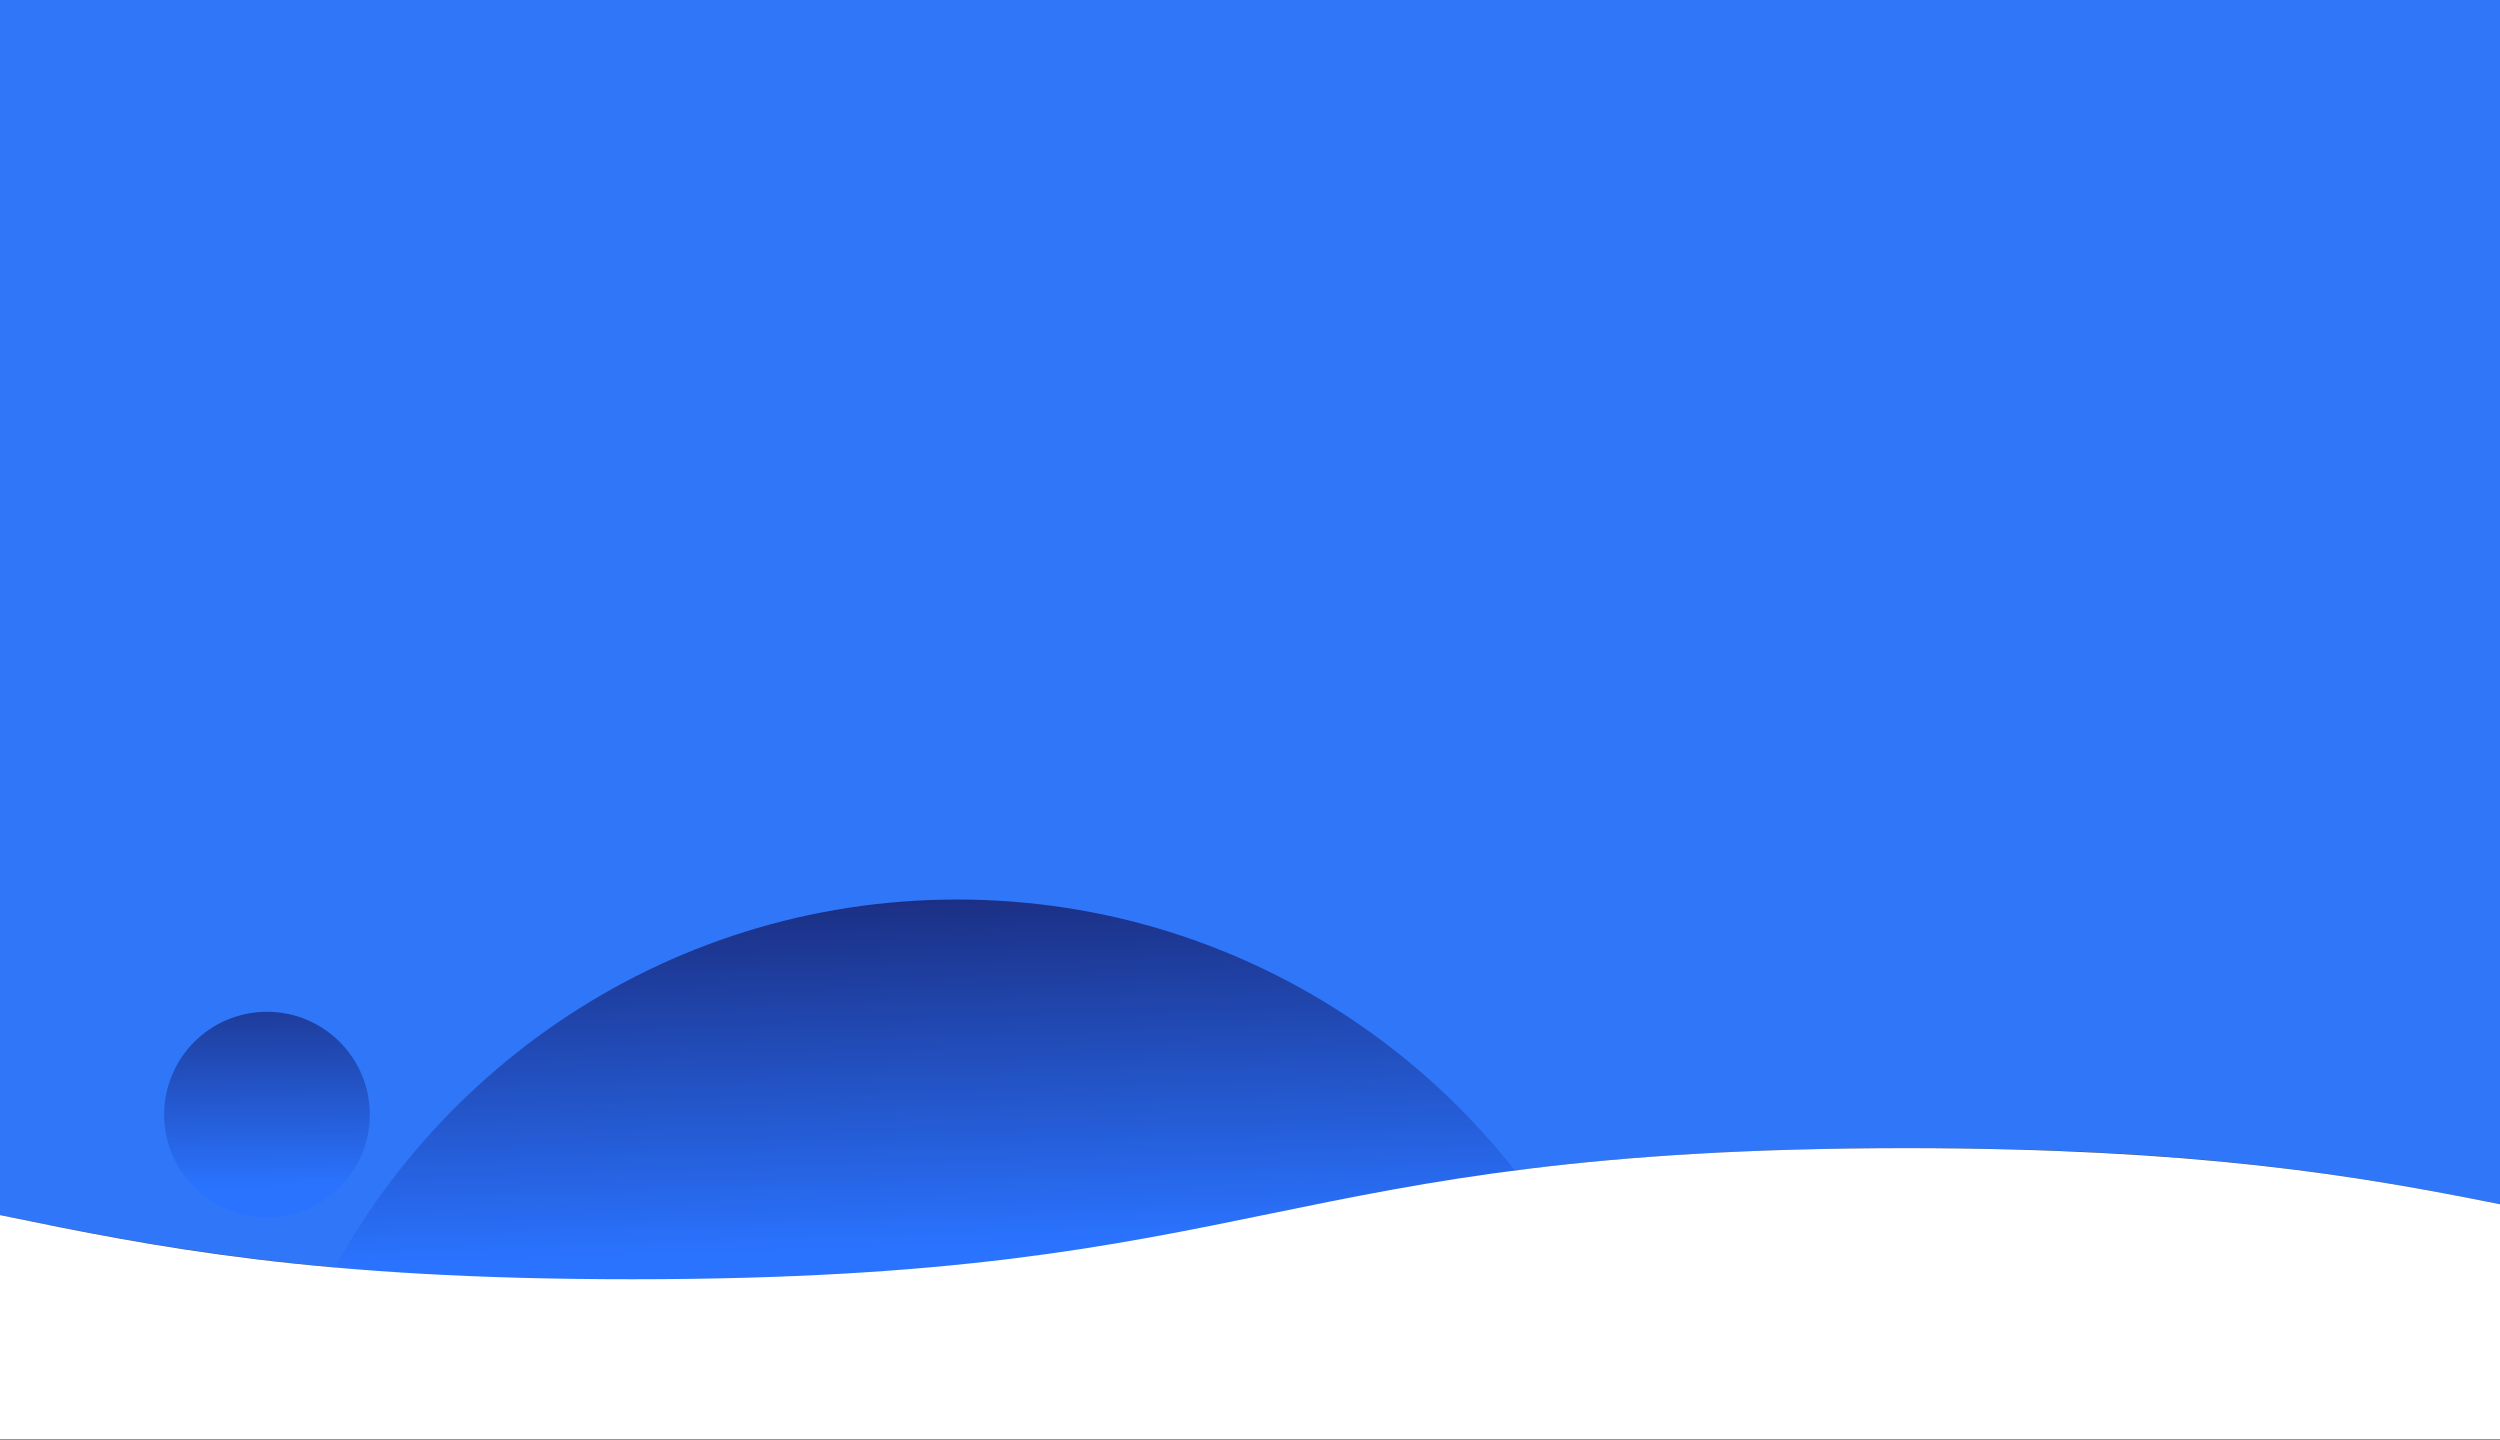 <?xml version="1.0" encoding="utf-8"?>
<!-- Generator: Adobe Illustrator 19.0.0, SVG Export Plug-In . SVG Version: 6.00 Build 0)  -->
<svg version="1.0" id="图层_1" xmlns="http://www.w3.org/2000/svg" xmlns:xlink="http://www.w3.org/1999/xlink" x="0px" y="0px"
	 viewBox="0 0 530 305.2" style="enable-background:new 0 0 530 305.2;" xml:space="preserve">
<rect x="0" y="0" width="530" height="305.2" fill="#333333" stroke="none"/>
<style type="text/css">
	.st0{fill:#2F76F8;}
	.st1{fill:url(#XMLID_32_);}
	.st2{fill:url(#XMLID_33_);}
	.st3{fill:#FFFFFF;}
</style>
<path id="XMLID_19_" class="st0" d="M530,0v255.3c-30.8-6.2-64.3-11.9-125.3-11.9c-135.3,0-135.3,27.8-270.7,27.8
	c-66.8,0-100.6-6.8-134-13.6V0H530z"/>
<linearGradient id="XMLID_32_" gradientUnits="userSpaceOnUse" x1="202.271" y1="264.289" x2="199.271" y2="169.289">
	<stop  offset="4.111504e-007" style="stop-color:#2A73FF"/>
	<stop  offset="1" style="stop-color:#171C61"/>
</linearGradient>
<path id="XMLID_13_" class="st1" d="M342,283.7c-22.6-54.6-76.4-93-139.1-93s-116.5,38.4-139.1,93H342z"/>
<linearGradient id="XMLID_33_" gradientUnits="userSpaceOnUse" x1="56.82" y1="251.68" x2="56.153" y2="192.68">
	<stop  offset="4.111504e-007" style="stop-color:#2A73FF"/>
	<stop  offset="1" style="stop-color:#171C61"/>
</linearGradient>
<circle id="XMLID_4_" class="st2" cx="56.6" cy="236.3" r="21.8"/>
<path id="XMLID_17_" class="st3" d="M530,255.3v49.8H0v-47.5c33.4,6.9,67.2,13.6,134,13.6c135.3,0,135.3-27.8,270.7-27.8
	C465.7,243.5,499.2,249.1,530,255.3z"/>
</svg>
